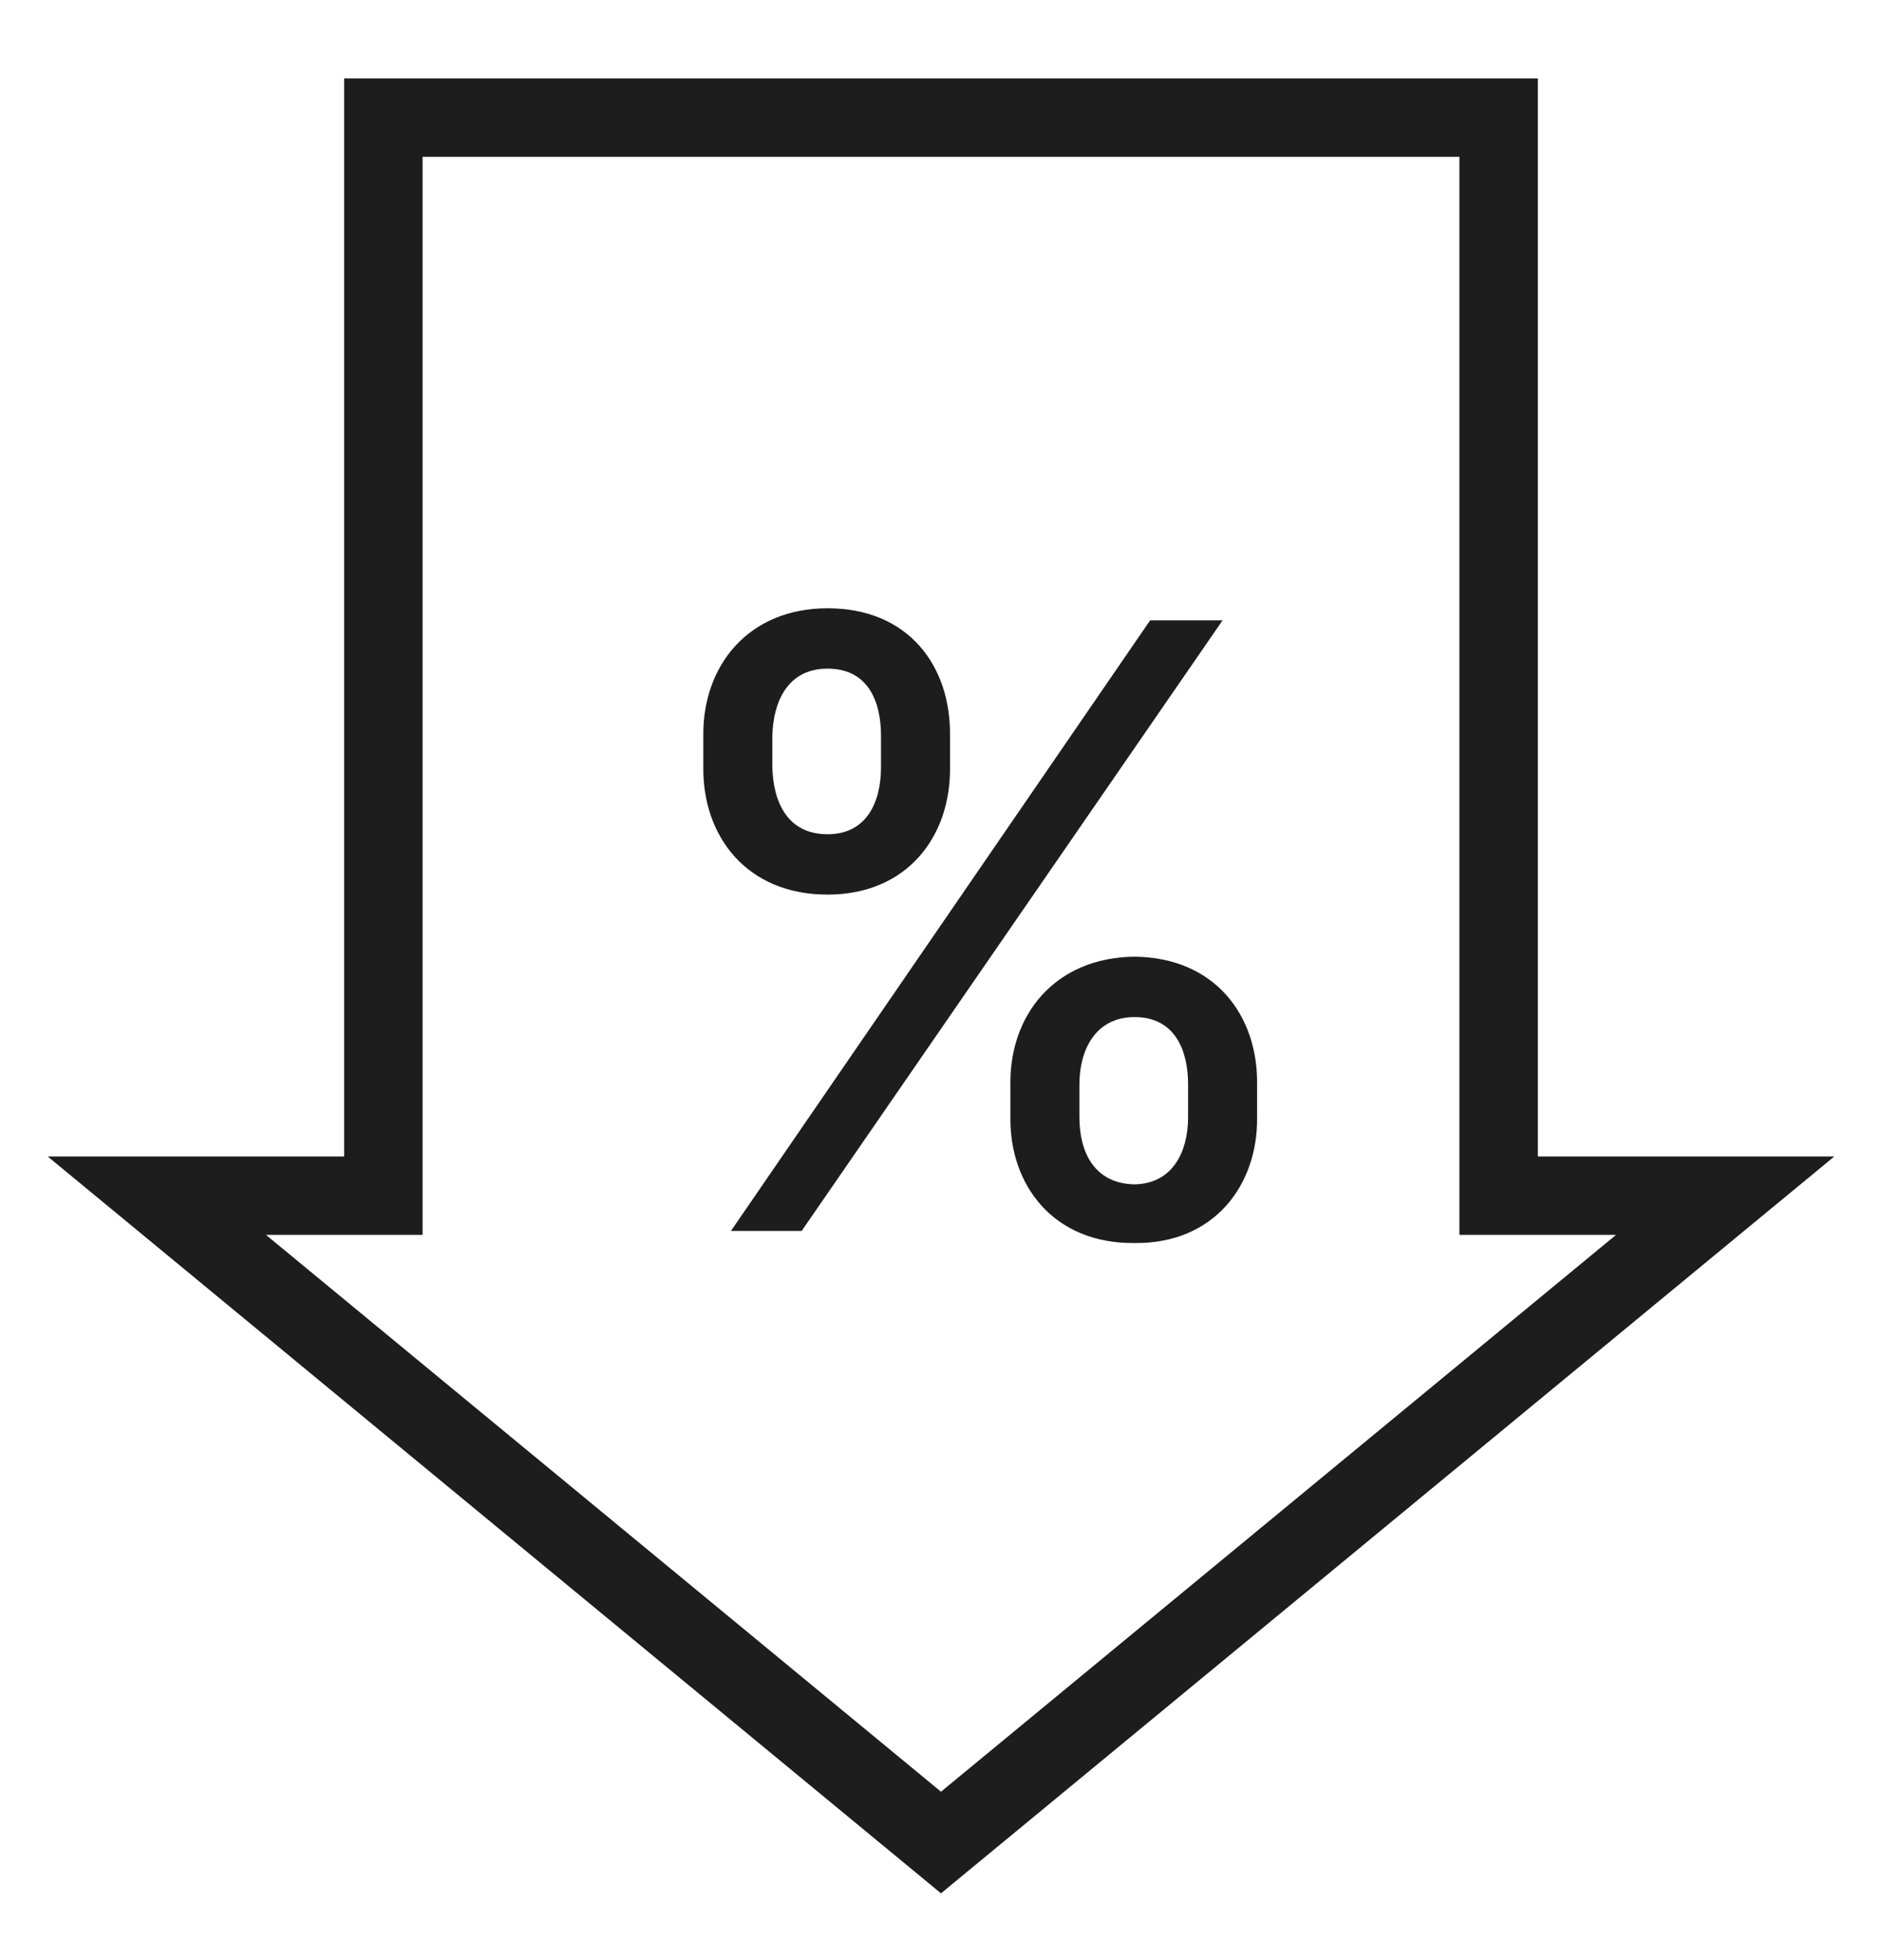 <svg width="24" height="25" viewBox="0 0 24 25" fill="none" xmlns="http://www.w3.org/2000/svg">
<path d="M4.889 15.25V1.5H19.111V15.25H22L12 23.5L2 15.25H4.889Z" stroke="#1D1D1D"/>
<path d="M12.885 13.83C12.874 12.95 13.446 12.213 14.469 12.202C15.492 12.213 16.042 12.95 16.031 13.83V14.248C16.042 15.117 15.481 15.865 14.469 15.854C13.435 15.865 12.874 15.117 12.885 14.248V13.83ZM8.969 9.782V9.386C8.958 8.495 9.541 7.758 10.553 7.758C11.587 7.758 12.126 8.495 12.115 9.386V9.782C12.126 10.673 11.565 11.41 10.553 11.41C9.519 11.41 8.958 10.662 8.969 9.782ZM9.321 15.7L14.667 7.912H15.591L10.223 15.7H9.321ZM9.849 9.782C9.86 10.222 10.036 10.64 10.553 10.64C11.059 10.64 11.235 10.222 11.235 9.782V9.386C11.235 8.946 11.07 8.528 10.553 8.528C10.047 8.528 9.86 8.946 9.849 9.386V9.782ZM13.765 14.248C13.765 14.677 13.941 15.095 14.469 15.106C14.964 15.095 15.151 14.677 15.151 14.248V13.83C15.151 13.401 14.986 12.972 14.469 12.972C13.963 12.972 13.765 13.401 13.765 13.83V14.248Z" fill="#1D1D1D"/>
</svg>

